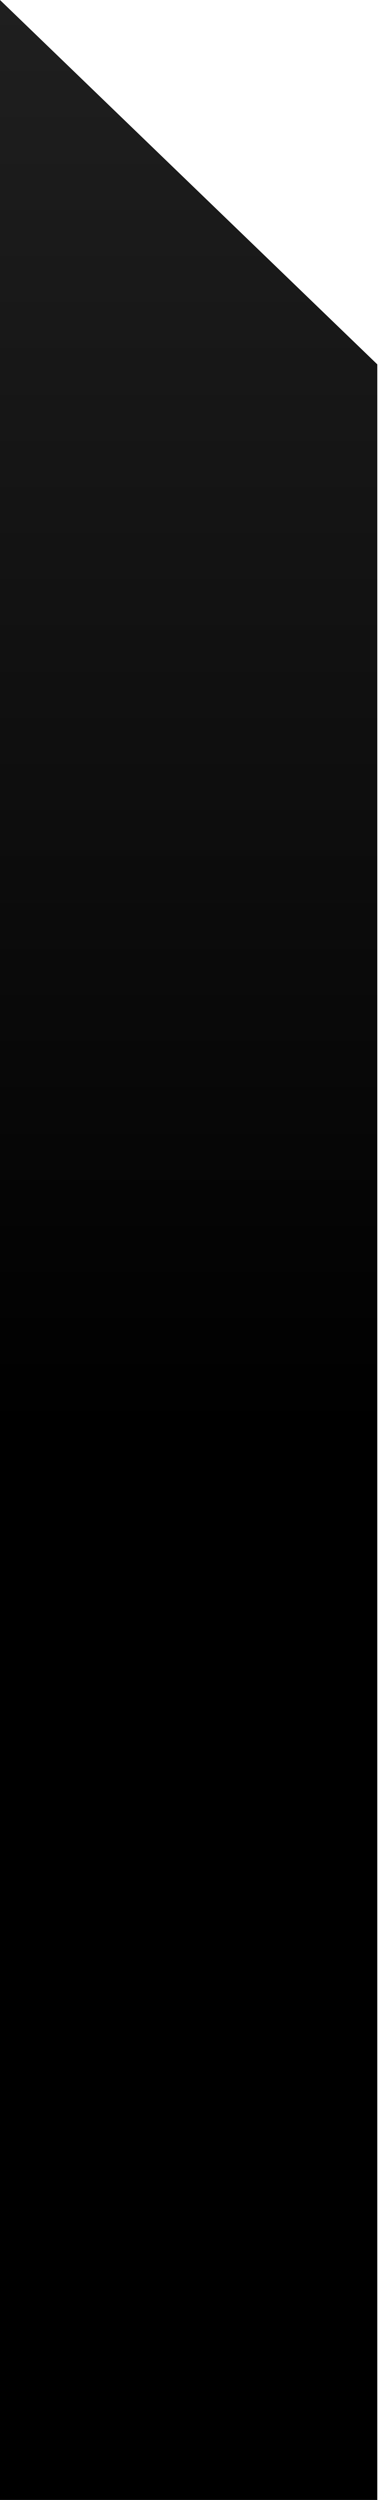 <svg width="47" height="306" fill="none" xmlns="http://www.w3.org/2000/svg"><path d="M46.3 44.6V306H0V0l46.3 44.6Z" fill="url(#a)" style="mix-blend-mode:screen"/><defs><linearGradient id="a" x1="0" y1="-16.7" x2="0" y2="303.6" gradientUnits="userSpaceOnUse"><stop stop-color="#222"/><stop offset=".6"/><stop offset="1"/></linearGradient></defs></svg>